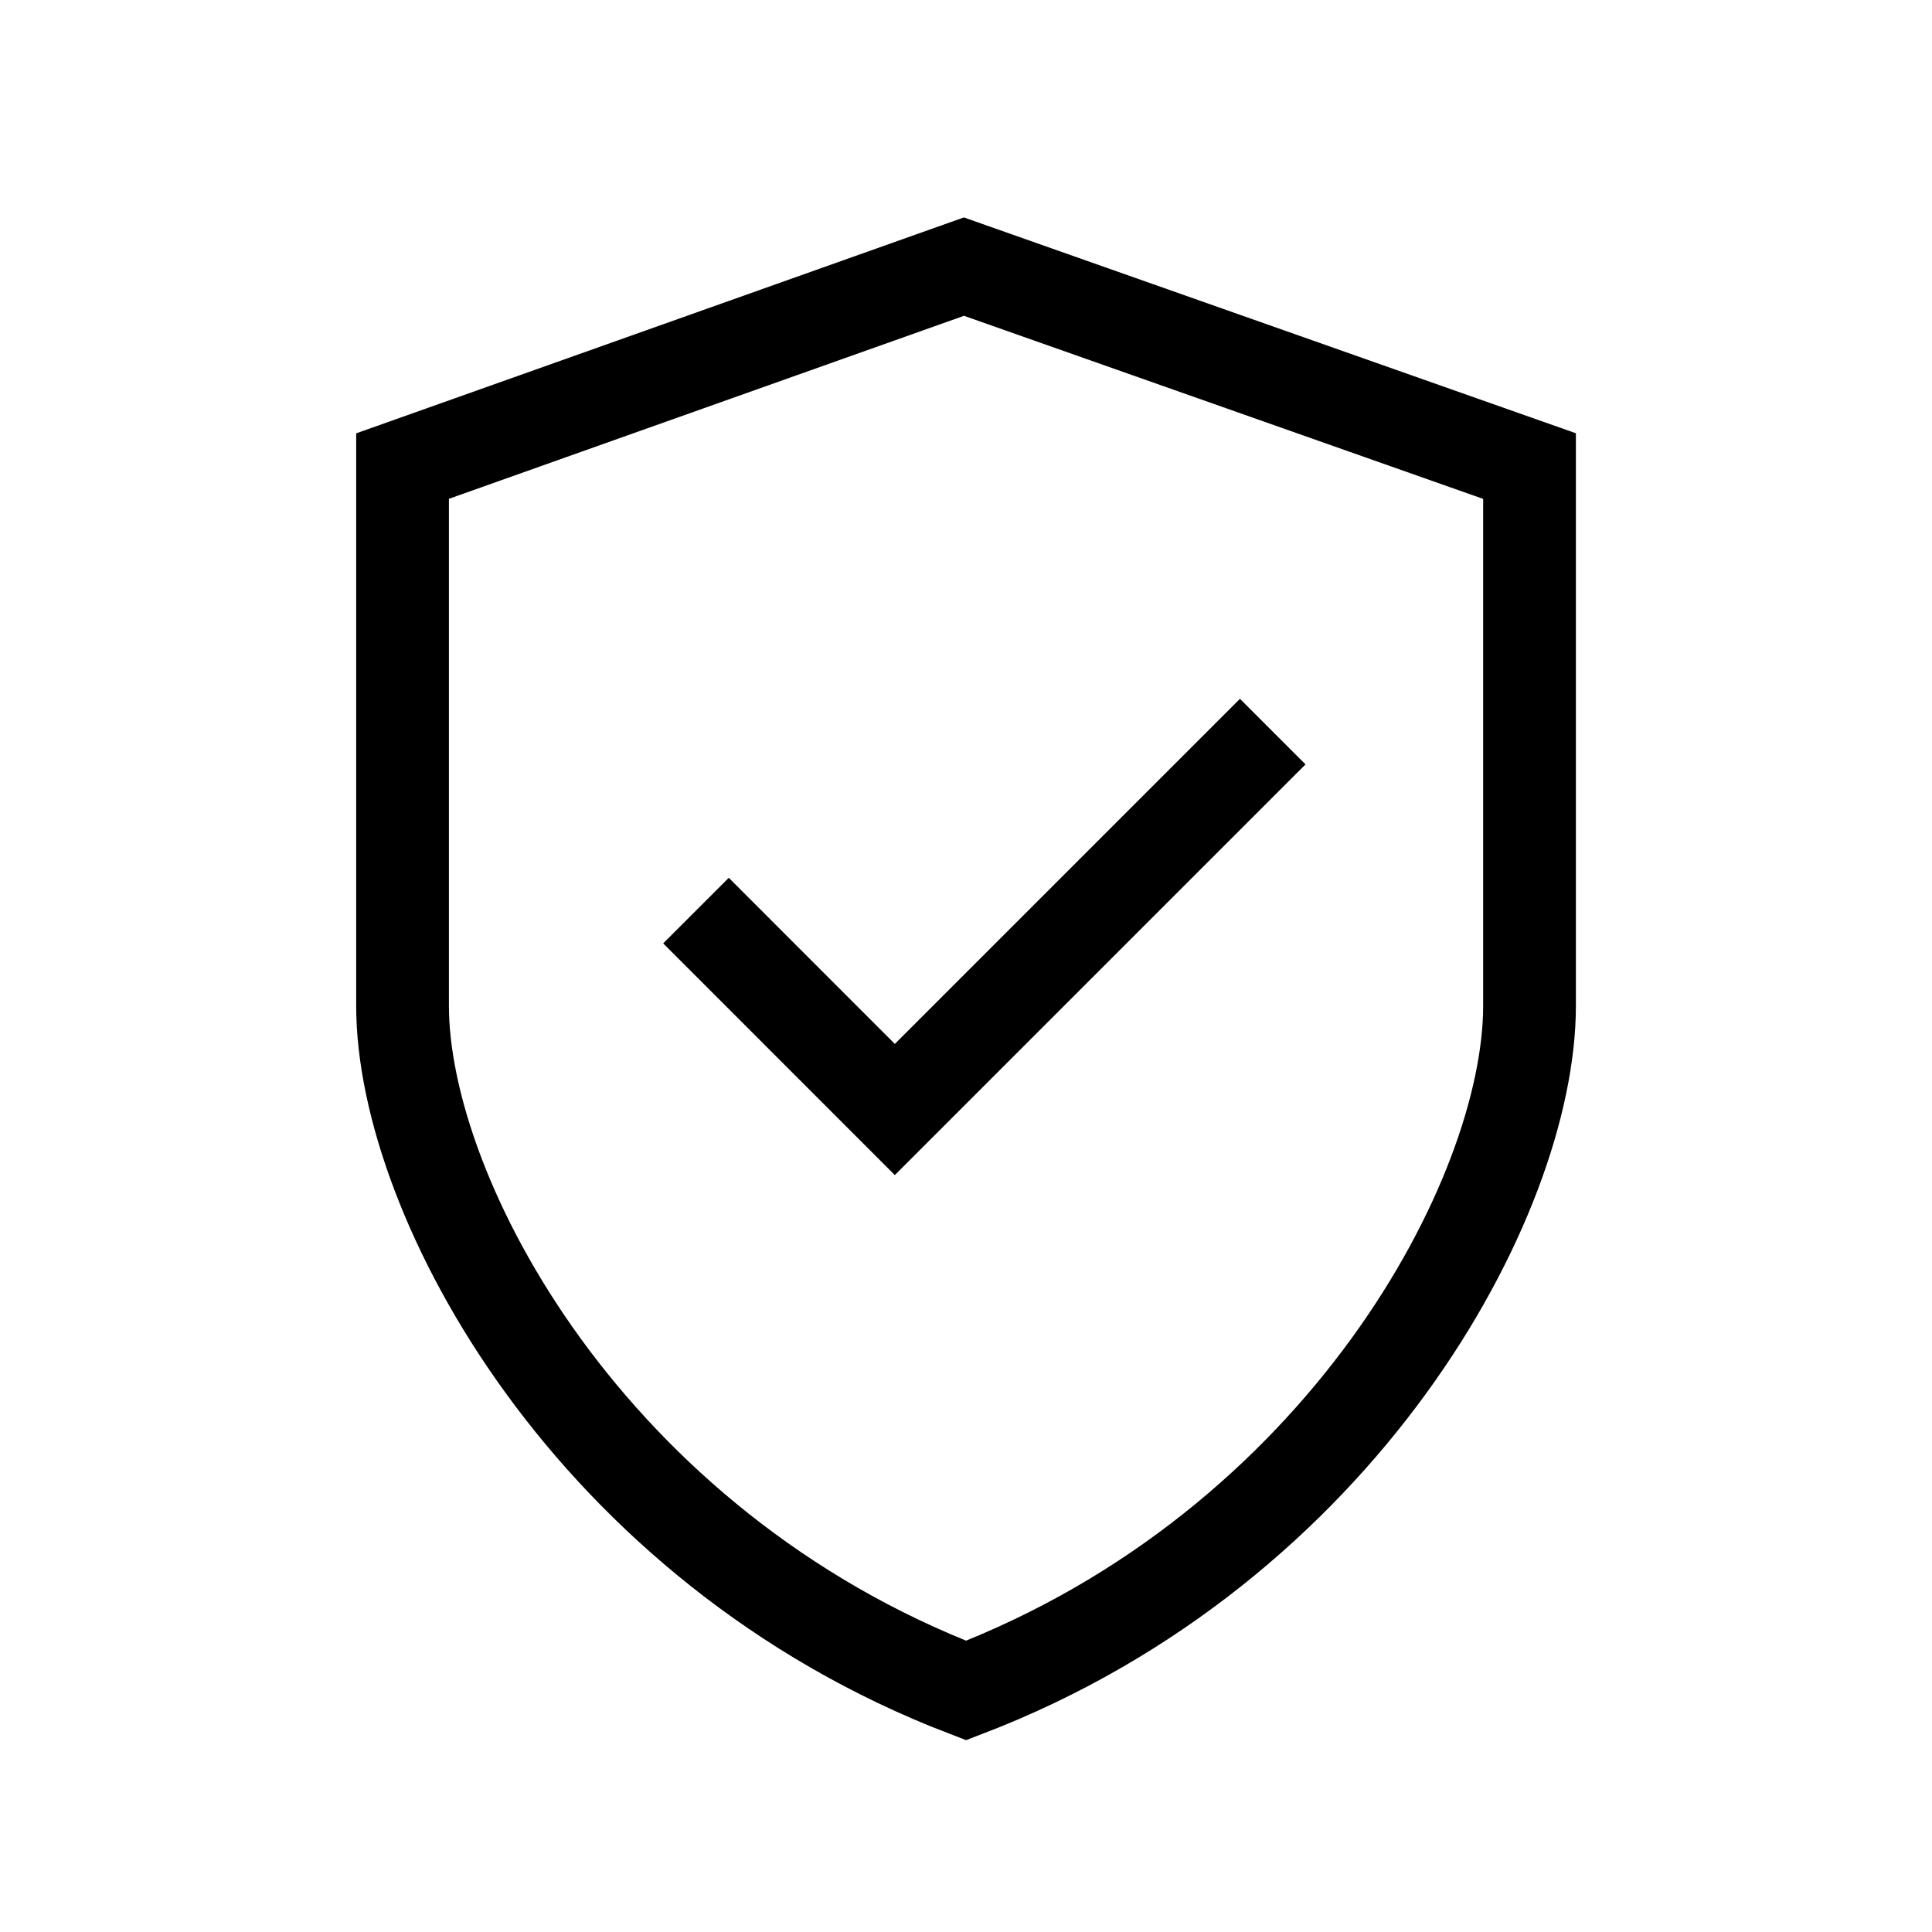 <svg xmlns="http://www.w3.org/2000/svg" fill="none" viewBox="0 0 25 25" height="25" width="25">
<path stroke-linecap="square" stroke-width="1.2" stroke="black" d="M19.792 13.015C19.792 15.5 17.362 20.011 12.501 21.875C7.64 20.011 5.209 15.5 5.209 13.015C5.209 10.529 5.209 9.759 5.209 6.031L12.473 3.45L19.792 6.031C19.792 9.759 19.792 10.529 19.792 13.015Z"></path>
<path stroke-width="1.2" stroke="black" d="M9.006 11.783L11.579 14.357L16.469 9.467"></path>
</svg>
